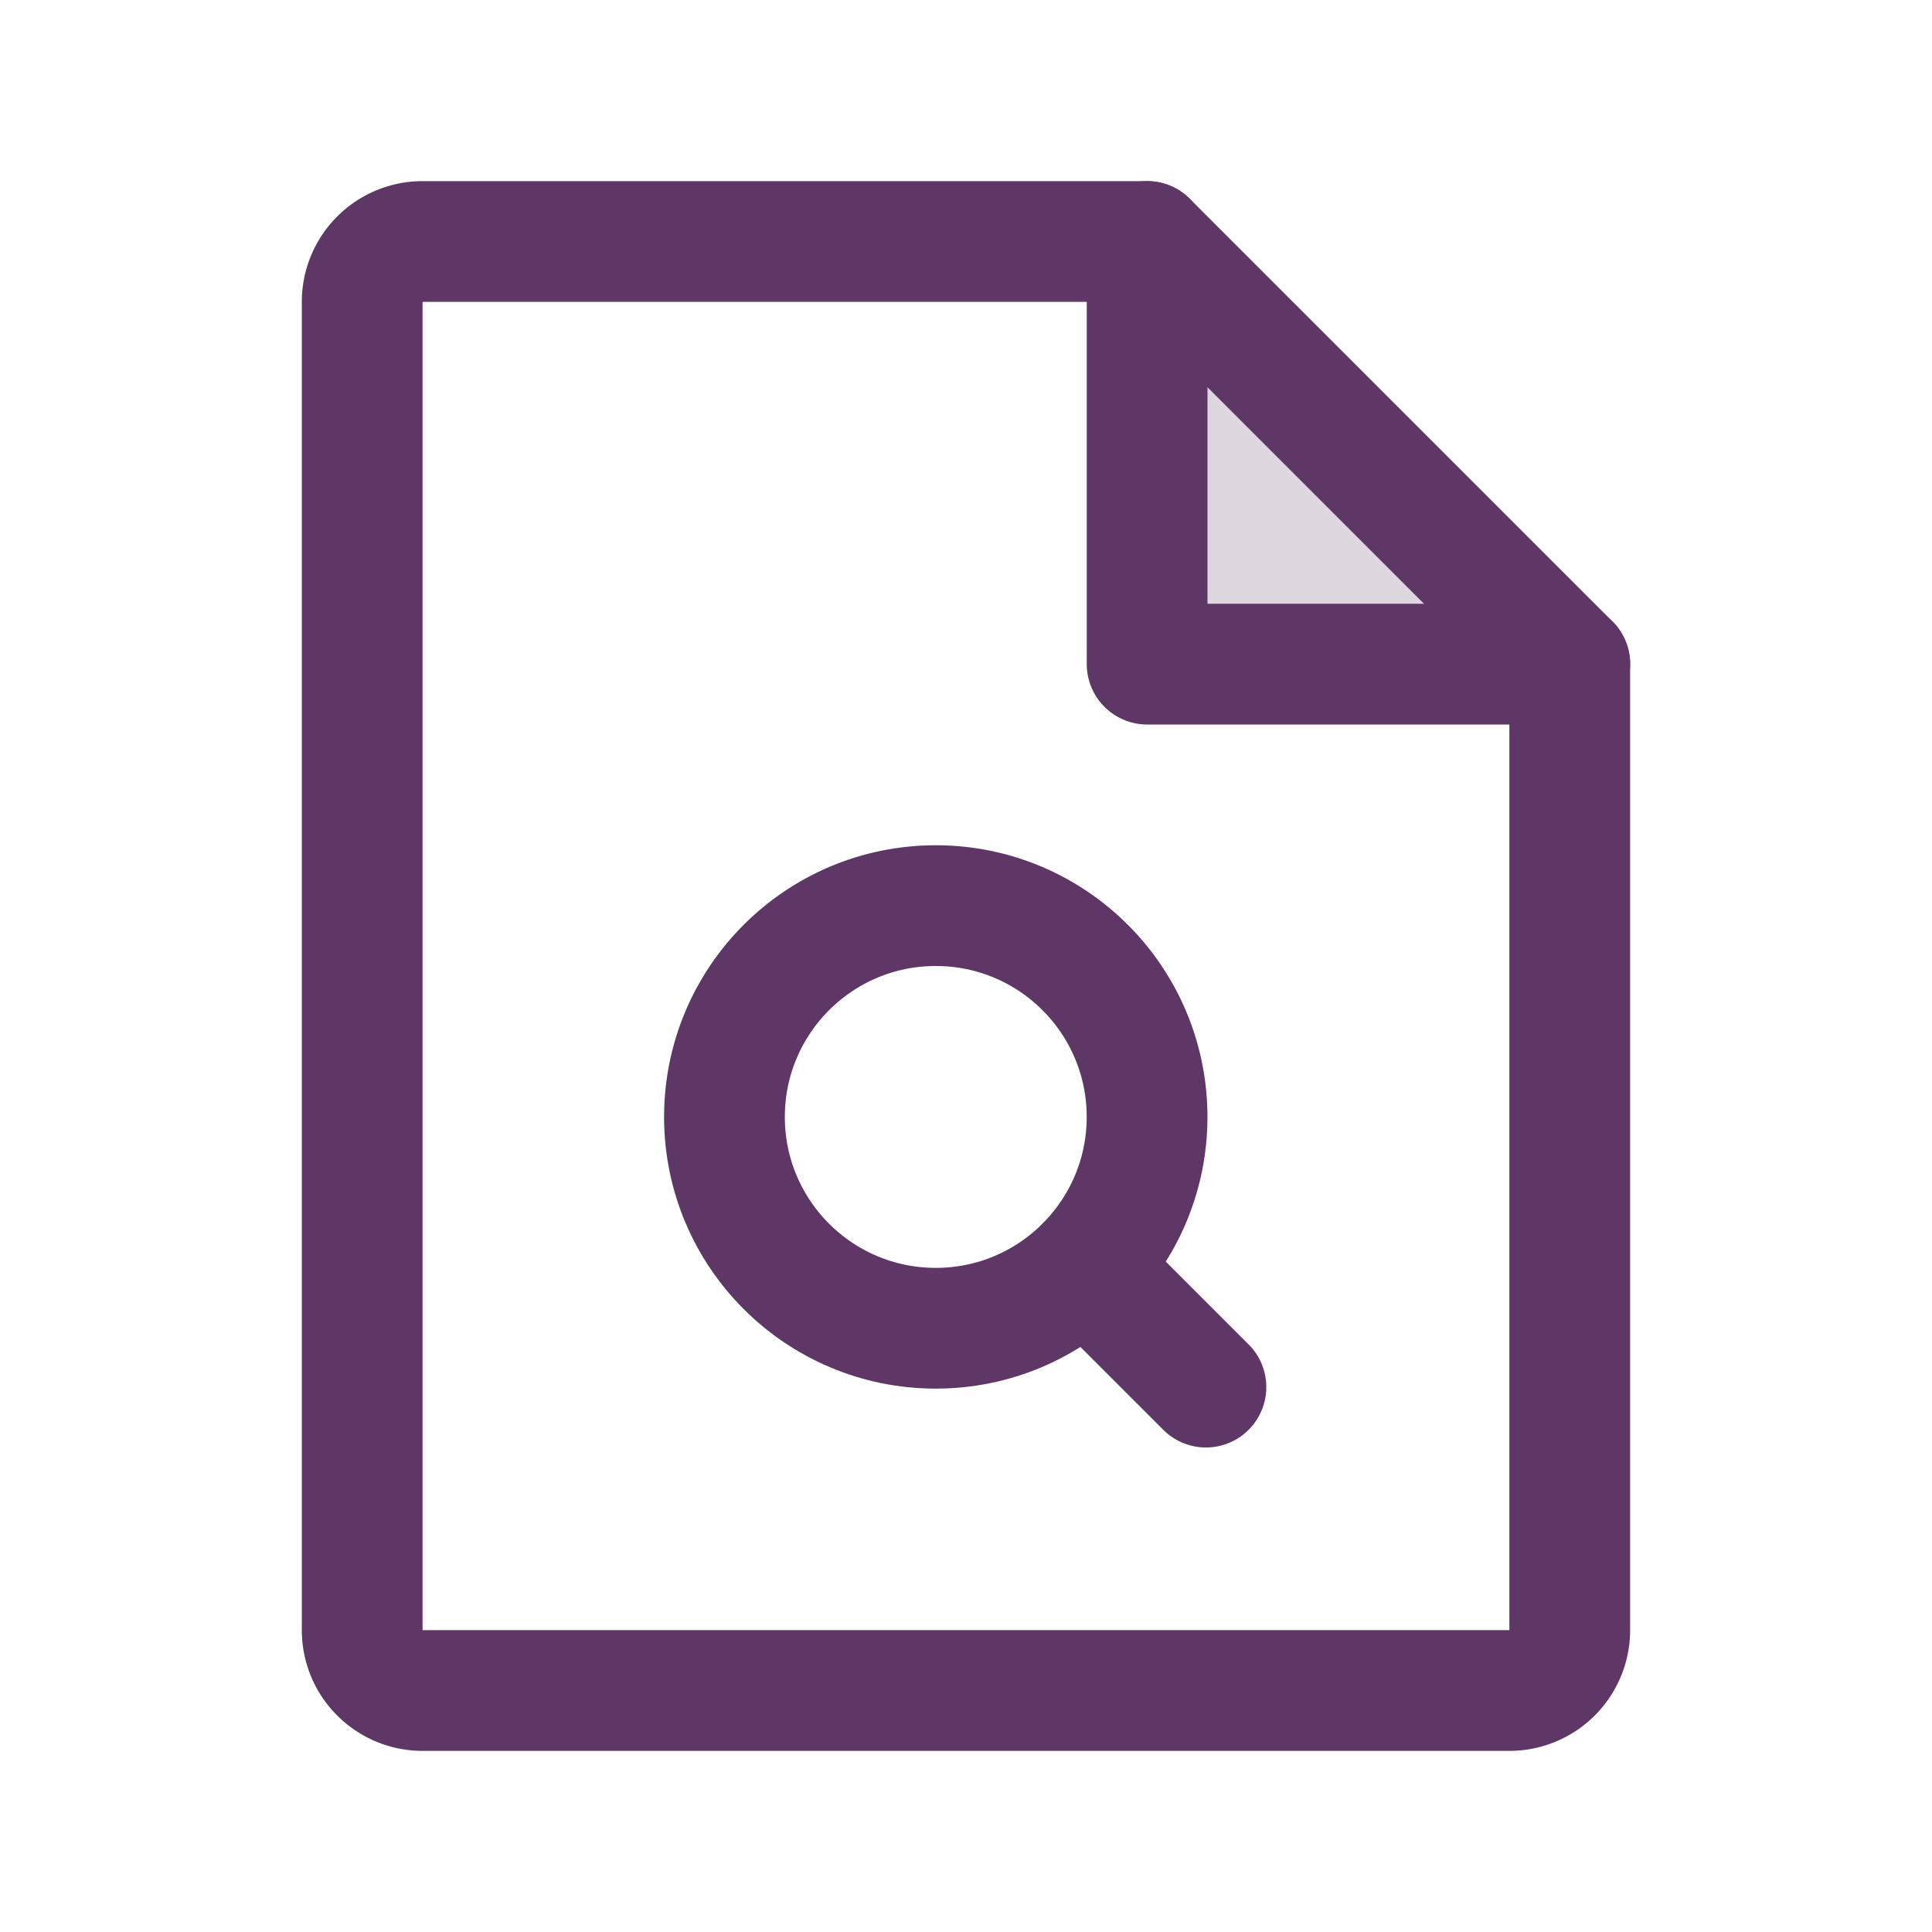<?xml version="1.0" encoding="UTF-8"?> <svg xmlns="http://www.w3.org/2000/svg" width="192" height="192" fill="#5f3767" viewBox="0 0 256 256"><rect width="256" height="256" fill="none"></rect><polygon points="152 32 152 88 208.008 88 152 32" opacity="0.2"></polygon><path d="M200,224H55.992a8,8,0,0,1-8-8V40a8,8,0,0,1,8-8L152,32l56,56v128A8,8,0,0,1,200,224Z" fill="none" stroke="#5f3767" stroke-linecap="round" stroke-linejoin="round" stroke-width="16"></path><polyline points="152 32 152 88 208.008 88" fill="none" stroke="#5f3767" stroke-linecap="round" stroke-linejoin="round" stroke-width="16"></polyline><line x1="143.793" y1="167.799" x2="159.793" y2="183.799" fill="none" stroke="#5f3767" stroke-linecap="round" stroke-linejoin="round" stroke-width="16"></line><circle cx="123.994" cy="148" r="28" fill="none" stroke="#5f3767" stroke-linecap="round" stroke-linejoin="round" stroke-width="16"></circle></svg> 
